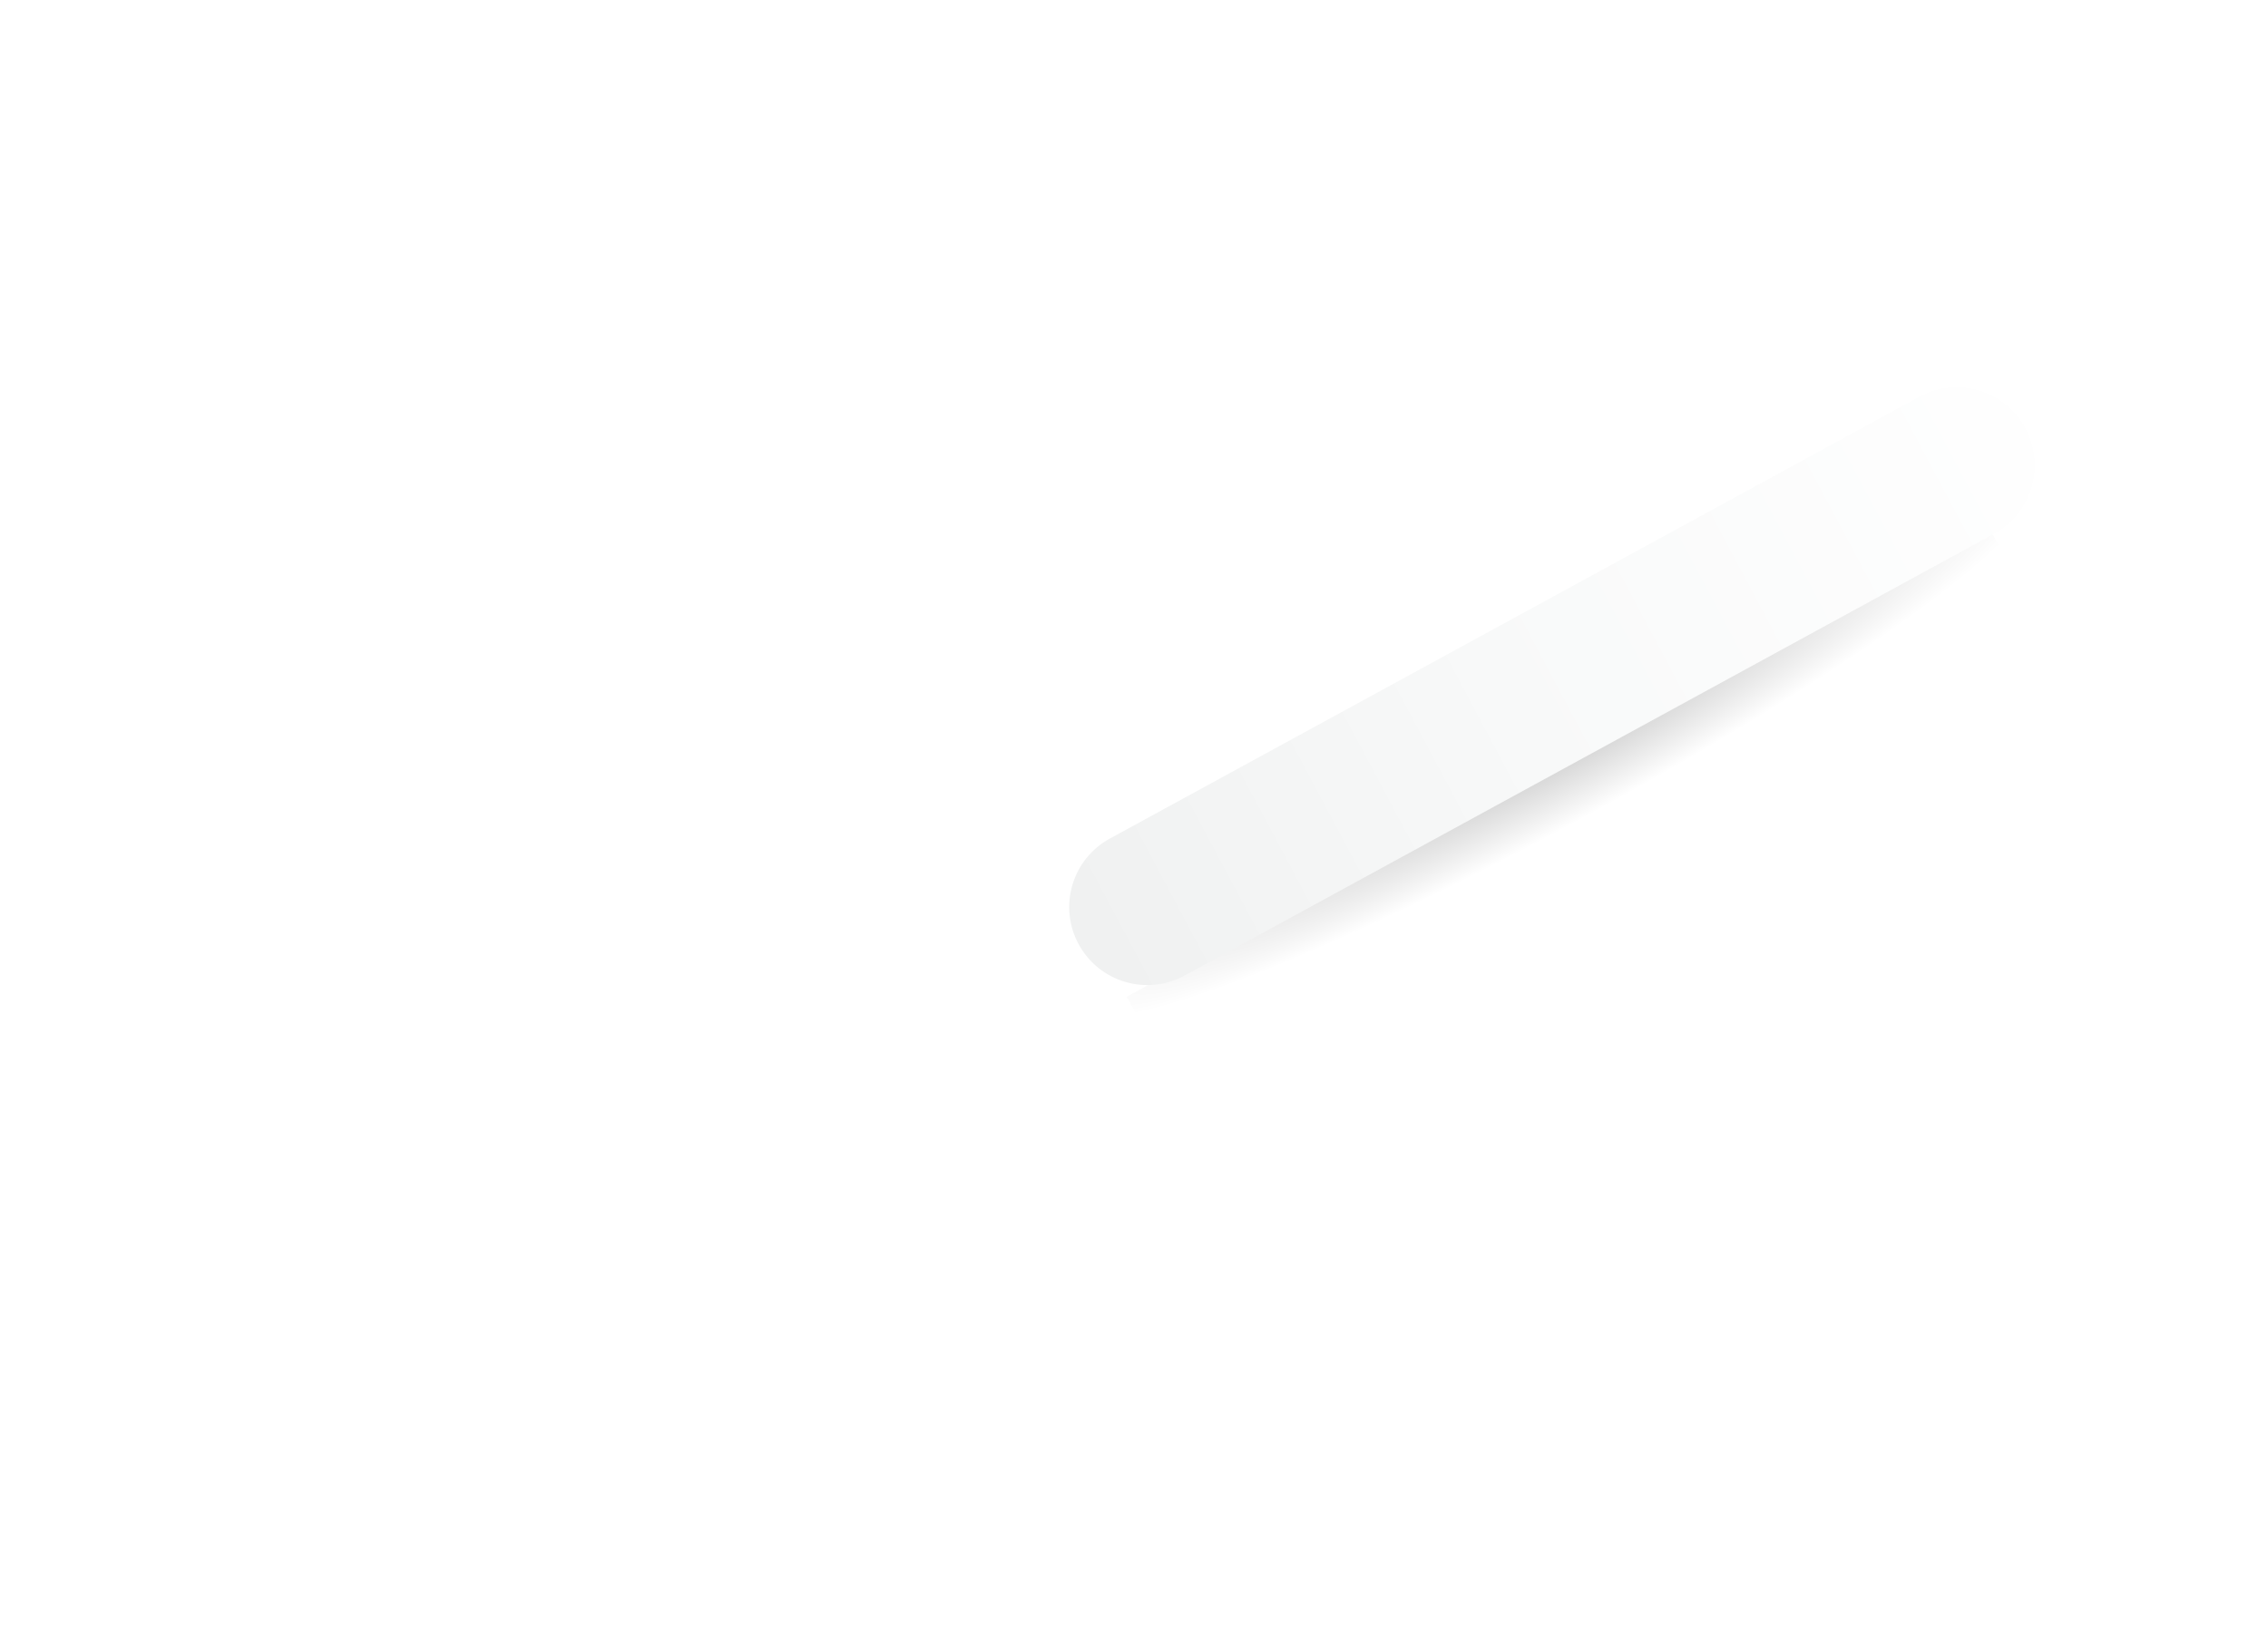 <svg width="2032" height="1460" fill="none" xmlns="http://www.w3.org/2000/svg"><path style="mix-blend-mode:hard-light" opacity=".2" d="M1834.52 568.877l-52.99-97.077-772.03 421.432 52.99 97.077 772.03-421.432z" fill="url(#paint0_radial_2054_498)"/><g filter="url(#filter0_d_2054_498)"><path d="M1784.6 476.281l-725.22 395.921c-33.9 18.507-76.368 6.028-94.876-27.876-18.508-33.904-6.028-76.37 27.877-94.876L1717.6 353.529c33.9-18.507 76.37-6.028 94.88 27.875 18.5 33.904 6.02 76.37-27.88 94.877z" fill="url(#paint1_linear_2054_498)"/></g><defs><radialGradient id="paint0_radial_2054_498" cx="0" cy="0" r="1" gradientUnits="userSpaceOnUse" gradientTransform="rotate(61.369 130.76 1512.28) scale(63.942 484.526)"><stop/><stop offset="1" stop-opacity="0"/></radialGradient><linearGradient id="paint1_linear_2054_498" x1="834.932" y1="907.449" x2="2224.98" y2="167.609" gradientUnits="userSpaceOnUse"><stop stop-color="#EDEEEE"/><stop offset=".37" stop-color="#F8F9F9"/><stop offset=".74" stop-color="#fff"/></linearGradient><filter id="filter0_d_2054_498" x="955.079" y="344.104" width="870.82" height="541.522" filterUnits="userSpaceOnUse" color-interpolation-filters="sRGB"><feFlood flood-opacity="0" result="BackgroundImageFix"/><feColorMatrix in="SourceAlpha" values="0 0 0 0 0 0 0 0 0 0 0 0 0 0 0 0 0 0 127 0" result="hardAlpha"/><feOffset dx="2" dy="2"/><feGaussianBlur stdDeviation="1.43"/><feColorMatrix values="0 0 0 0 0.91 0 0 0 0 0.91 0 0 0 0 0.91 0 0 0 0.75 0"/><feBlend in2="BackgroundImageFix" result="effect1_dropShadow_2054_498"/><feBlend in="SourceGraphic" in2="effect1_dropShadow_2054_498" result="shape"/></filter></defs></svg>